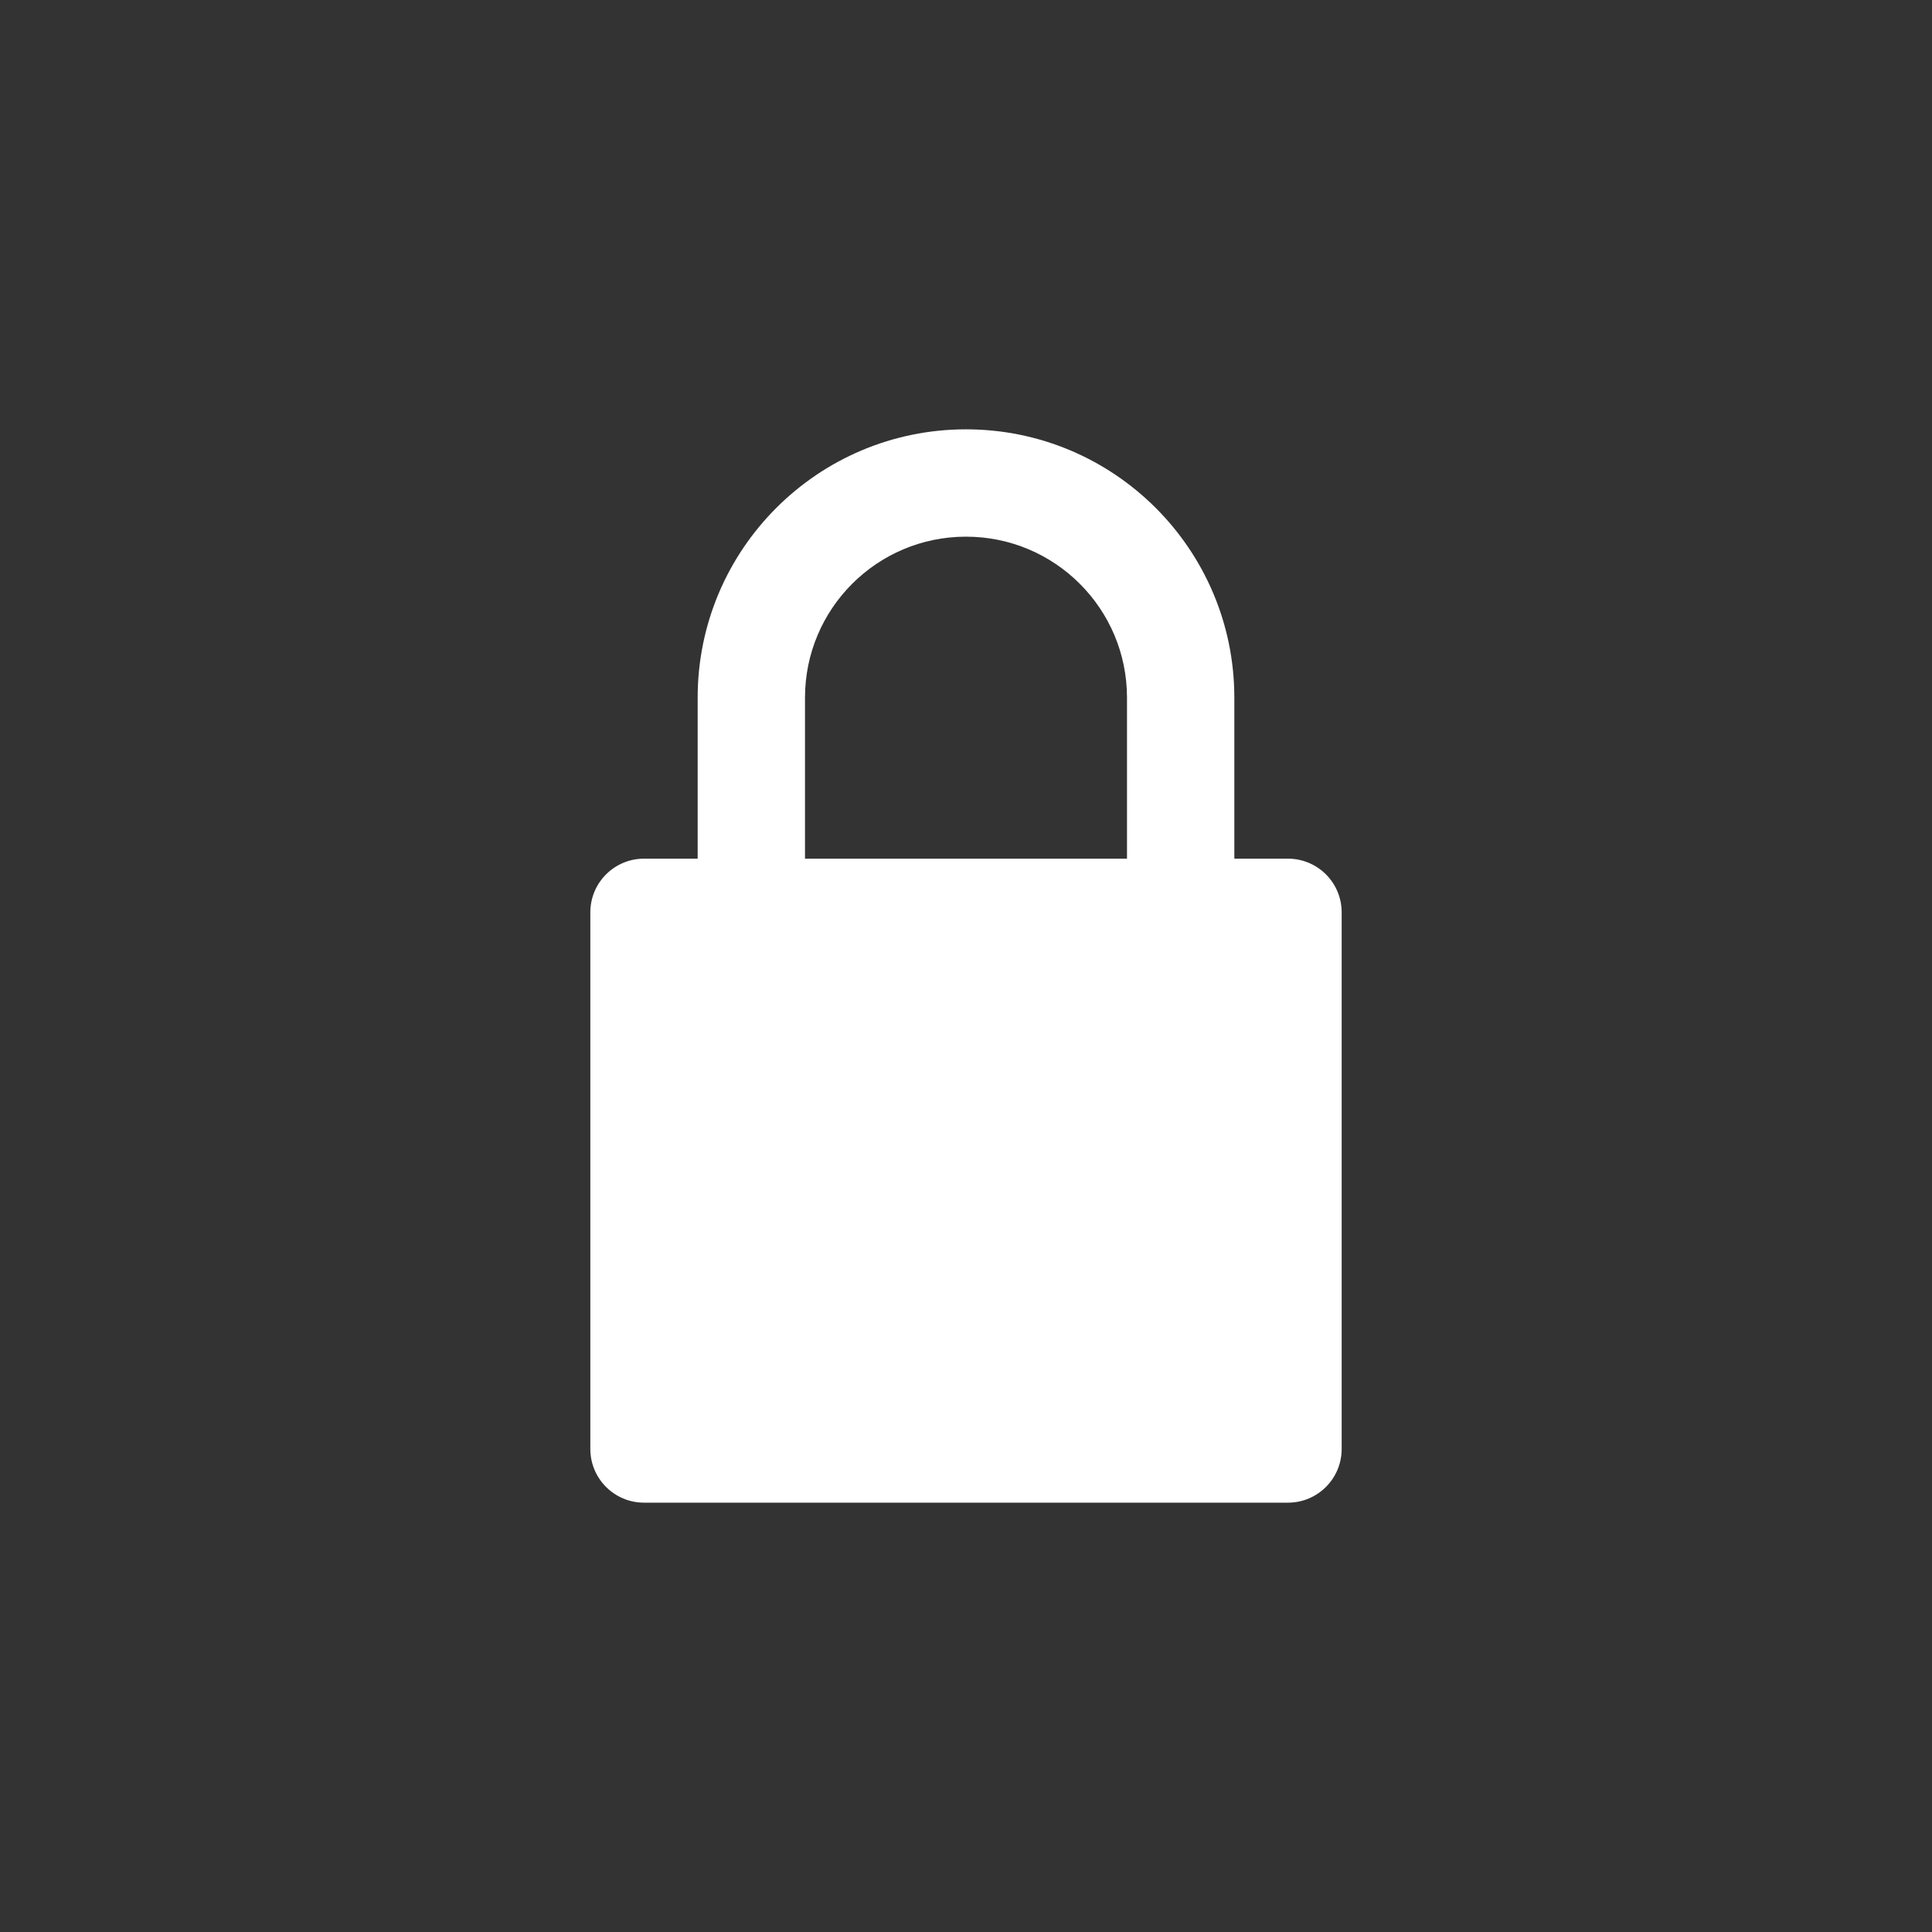 <svg width="36" height="36" viewBox="0 0 36 36" fill="none" xmlns="http://www.w3.org/2000/svg">
<rect x="0" y="0" width="36" height="36" fill="#333333" stroke="none"/>
<path fill-rule="evenodd" clip-rule="evenodd" d="M13 16V13C13 10.239 15.239 8 18 8C20.761 8 23 10.239 23 13V16H24C24.552 16 25 16.448 25 17V27C25 27.552 24.552 28 24 28H12C11.448 28 11 27.552 11 27V17C11 16.448 11.448 16 12 16H13ZM21 13V16H15V13C15 11.343 16.343 10 18 10C19.657 10 21 11.343 21 13Z" fill="white"/>
</svg>

